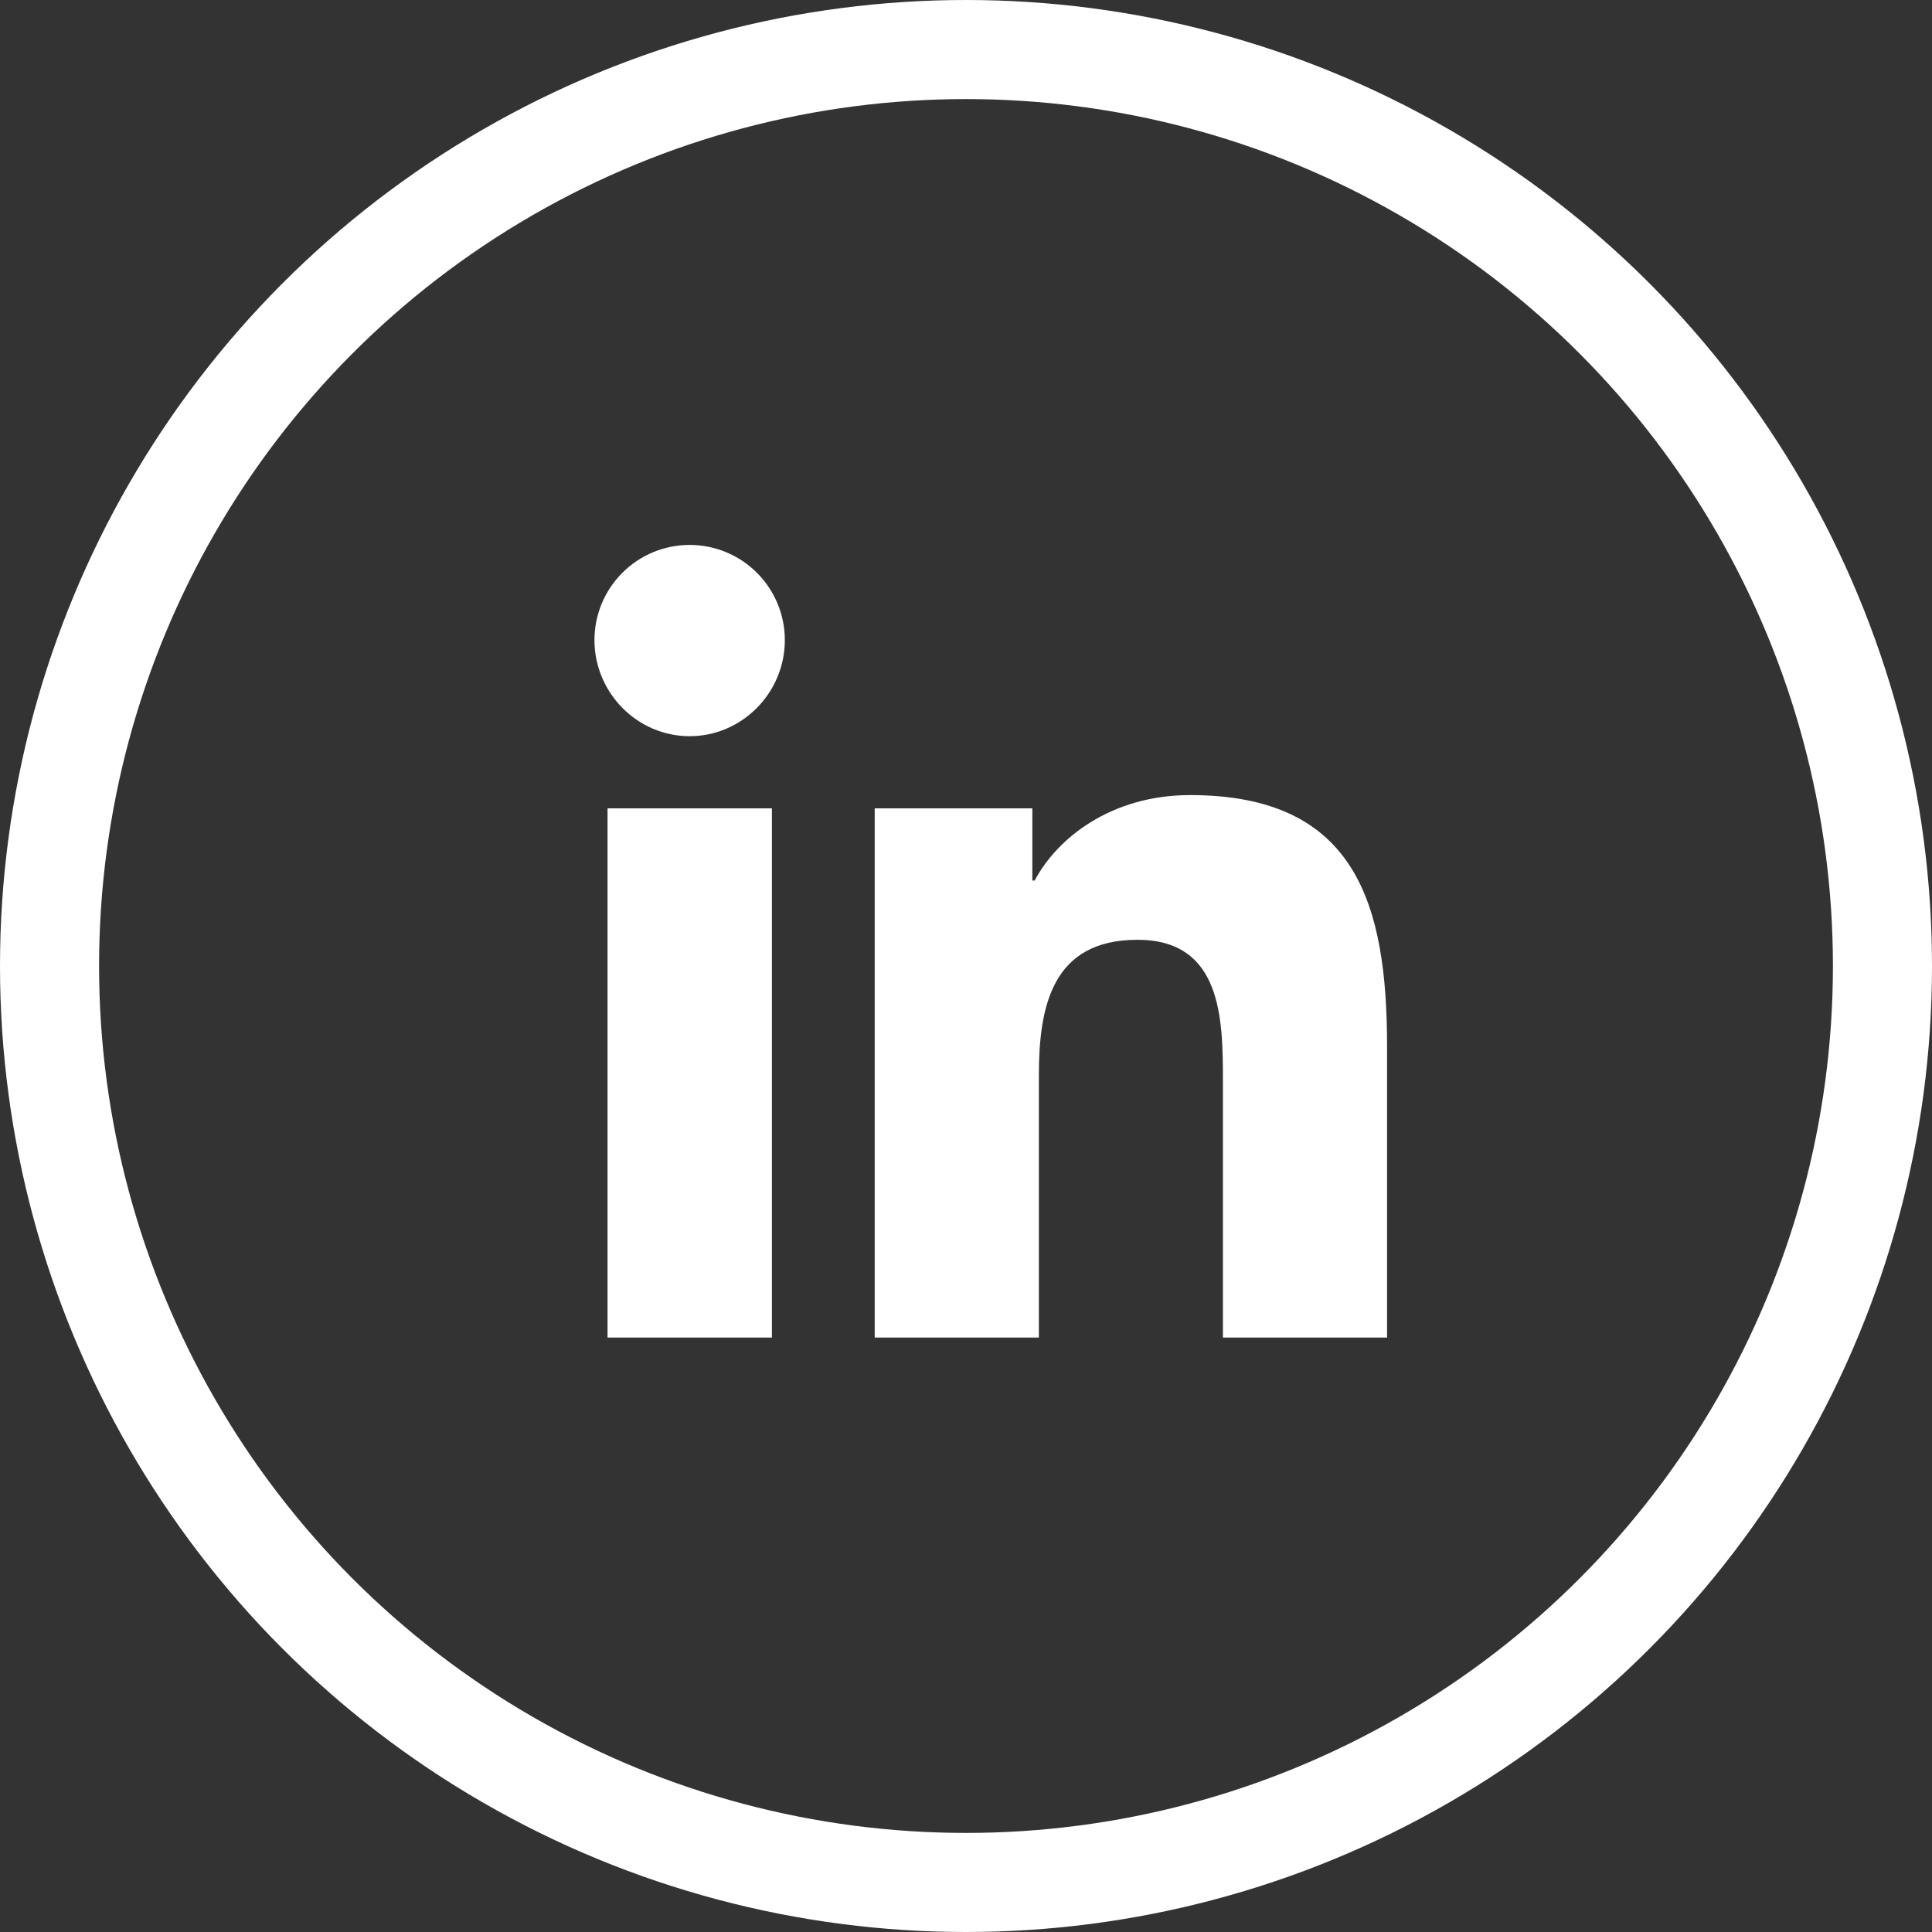 <?xml version="1.0" encoding="UTF-8"?> <svg xmlns="http://www.w3.org/2000/svg" width="39" height="39" viewBox="0 0 39 39" fill="none"><rect x="0" y="0" width="39" height="39" fill="#333333" stroke="none"/><g id="Linkedin"><circle id="Ellipse 8" cx="19.5" cy="19.5" r="18.5" stroke="white" stroke-width="2"></circle><path id="Vector" d="M15.582 27H12.264V16.318H15.582V27ZM13.921 14.861C12.861 14.861 12 13.982 12 12.921C12 12.412 12.202 11.923 12.563 11.563C12.923 11.202 13.412 11 13.921 11C14.431 11 14.92 11.202 15.28 11.563C15.64 11.923 15.843 12.412 15.843 12.921C15.843 13.982 14.982 14.861 13.921 14.861ZM27.996 27H24.686V21.8C24.686 20.561 24.661 18.971 22.961 18.971C21.236 18.971 20.971 20.318 20.971 21.711V27H17.657V16.318H20.839V17.775H20.886C21.329 16.936 22.411 16.05 24.025 16.05C27.382 16.05 28 18.261 28 21.132V27H27.996Z" fill="white"></path></g></svg> 